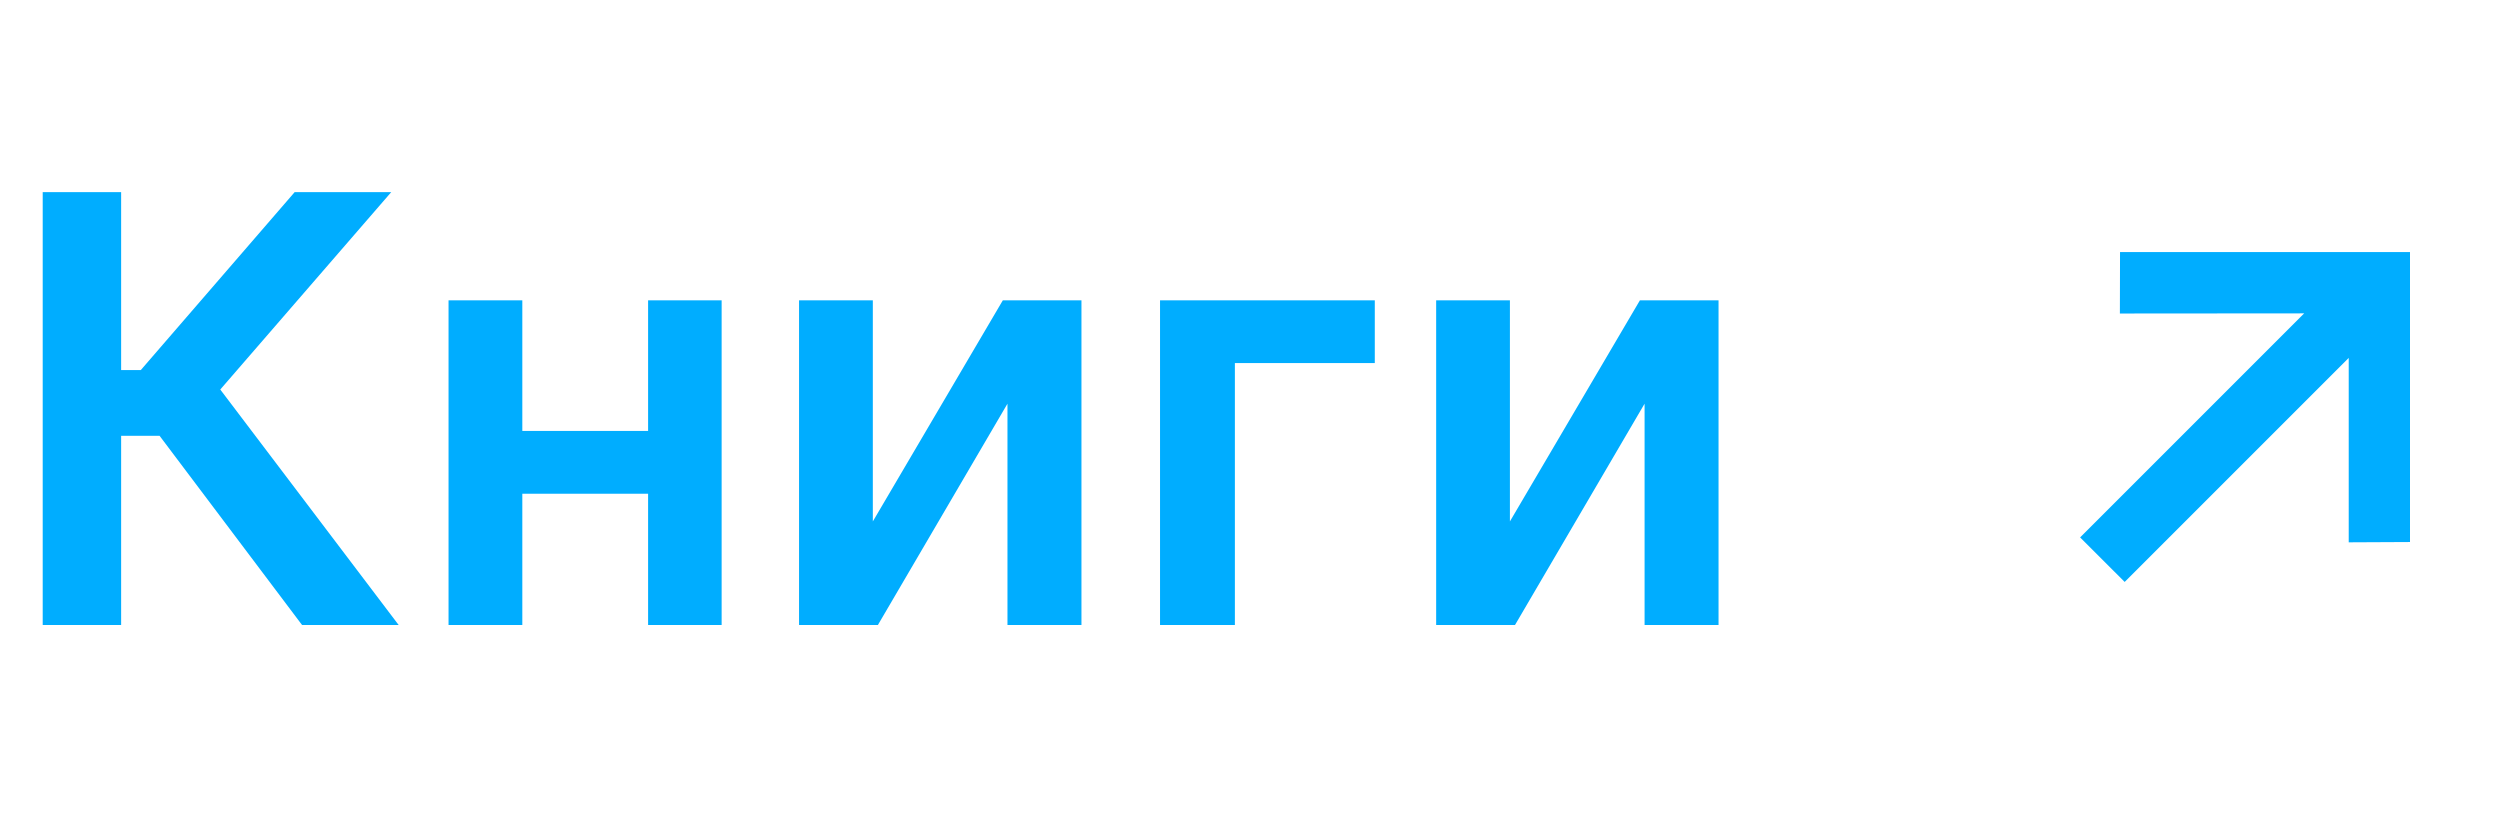 <?xml version="1.0" encoding="UTF-8"?> <svg xmlns="http://www.w3.org/2000/svg" width="84" height="28" viewBox="0 0 84 28" fill="none"> <path d="M10.149 21L5.362 14.643H4.07V21H1.435V6.455H4.07V12.435H4.73L9.901 6.455H13.146L7.401 13.088L13.395 21H10.149ZM22.564 14.48V16.59H16.754V14.48H22.564ZM17.55 10.091V21H15.071V10.091H17.55ZM24.247 10.091V21H21.776V10.091H24.247ZM29.327 17.52L33.695 10.091H36.337V21H33.851V13.564L29.497 21H26.848V10.091H29.327V17.52ZM46.193 10.091V12.2H41.492V21H38.977V10.091H46.193ZM50.733 17.52L55.101 10.091H57.743V21H55.258V13.564L50.904 21H48.255V10.091H50.733V17.52Z" fill="#00ADFF"></path> <path d="M80.976 18.212L78.917 18.222L78.917 12.025L71.389 19.553L69.892 18.057L77.42 10.529L71.228 10.534L71.233 8.47L80.976 8.47L80.976 18.212Z" fill="#00ADFF"></path> </svg> 